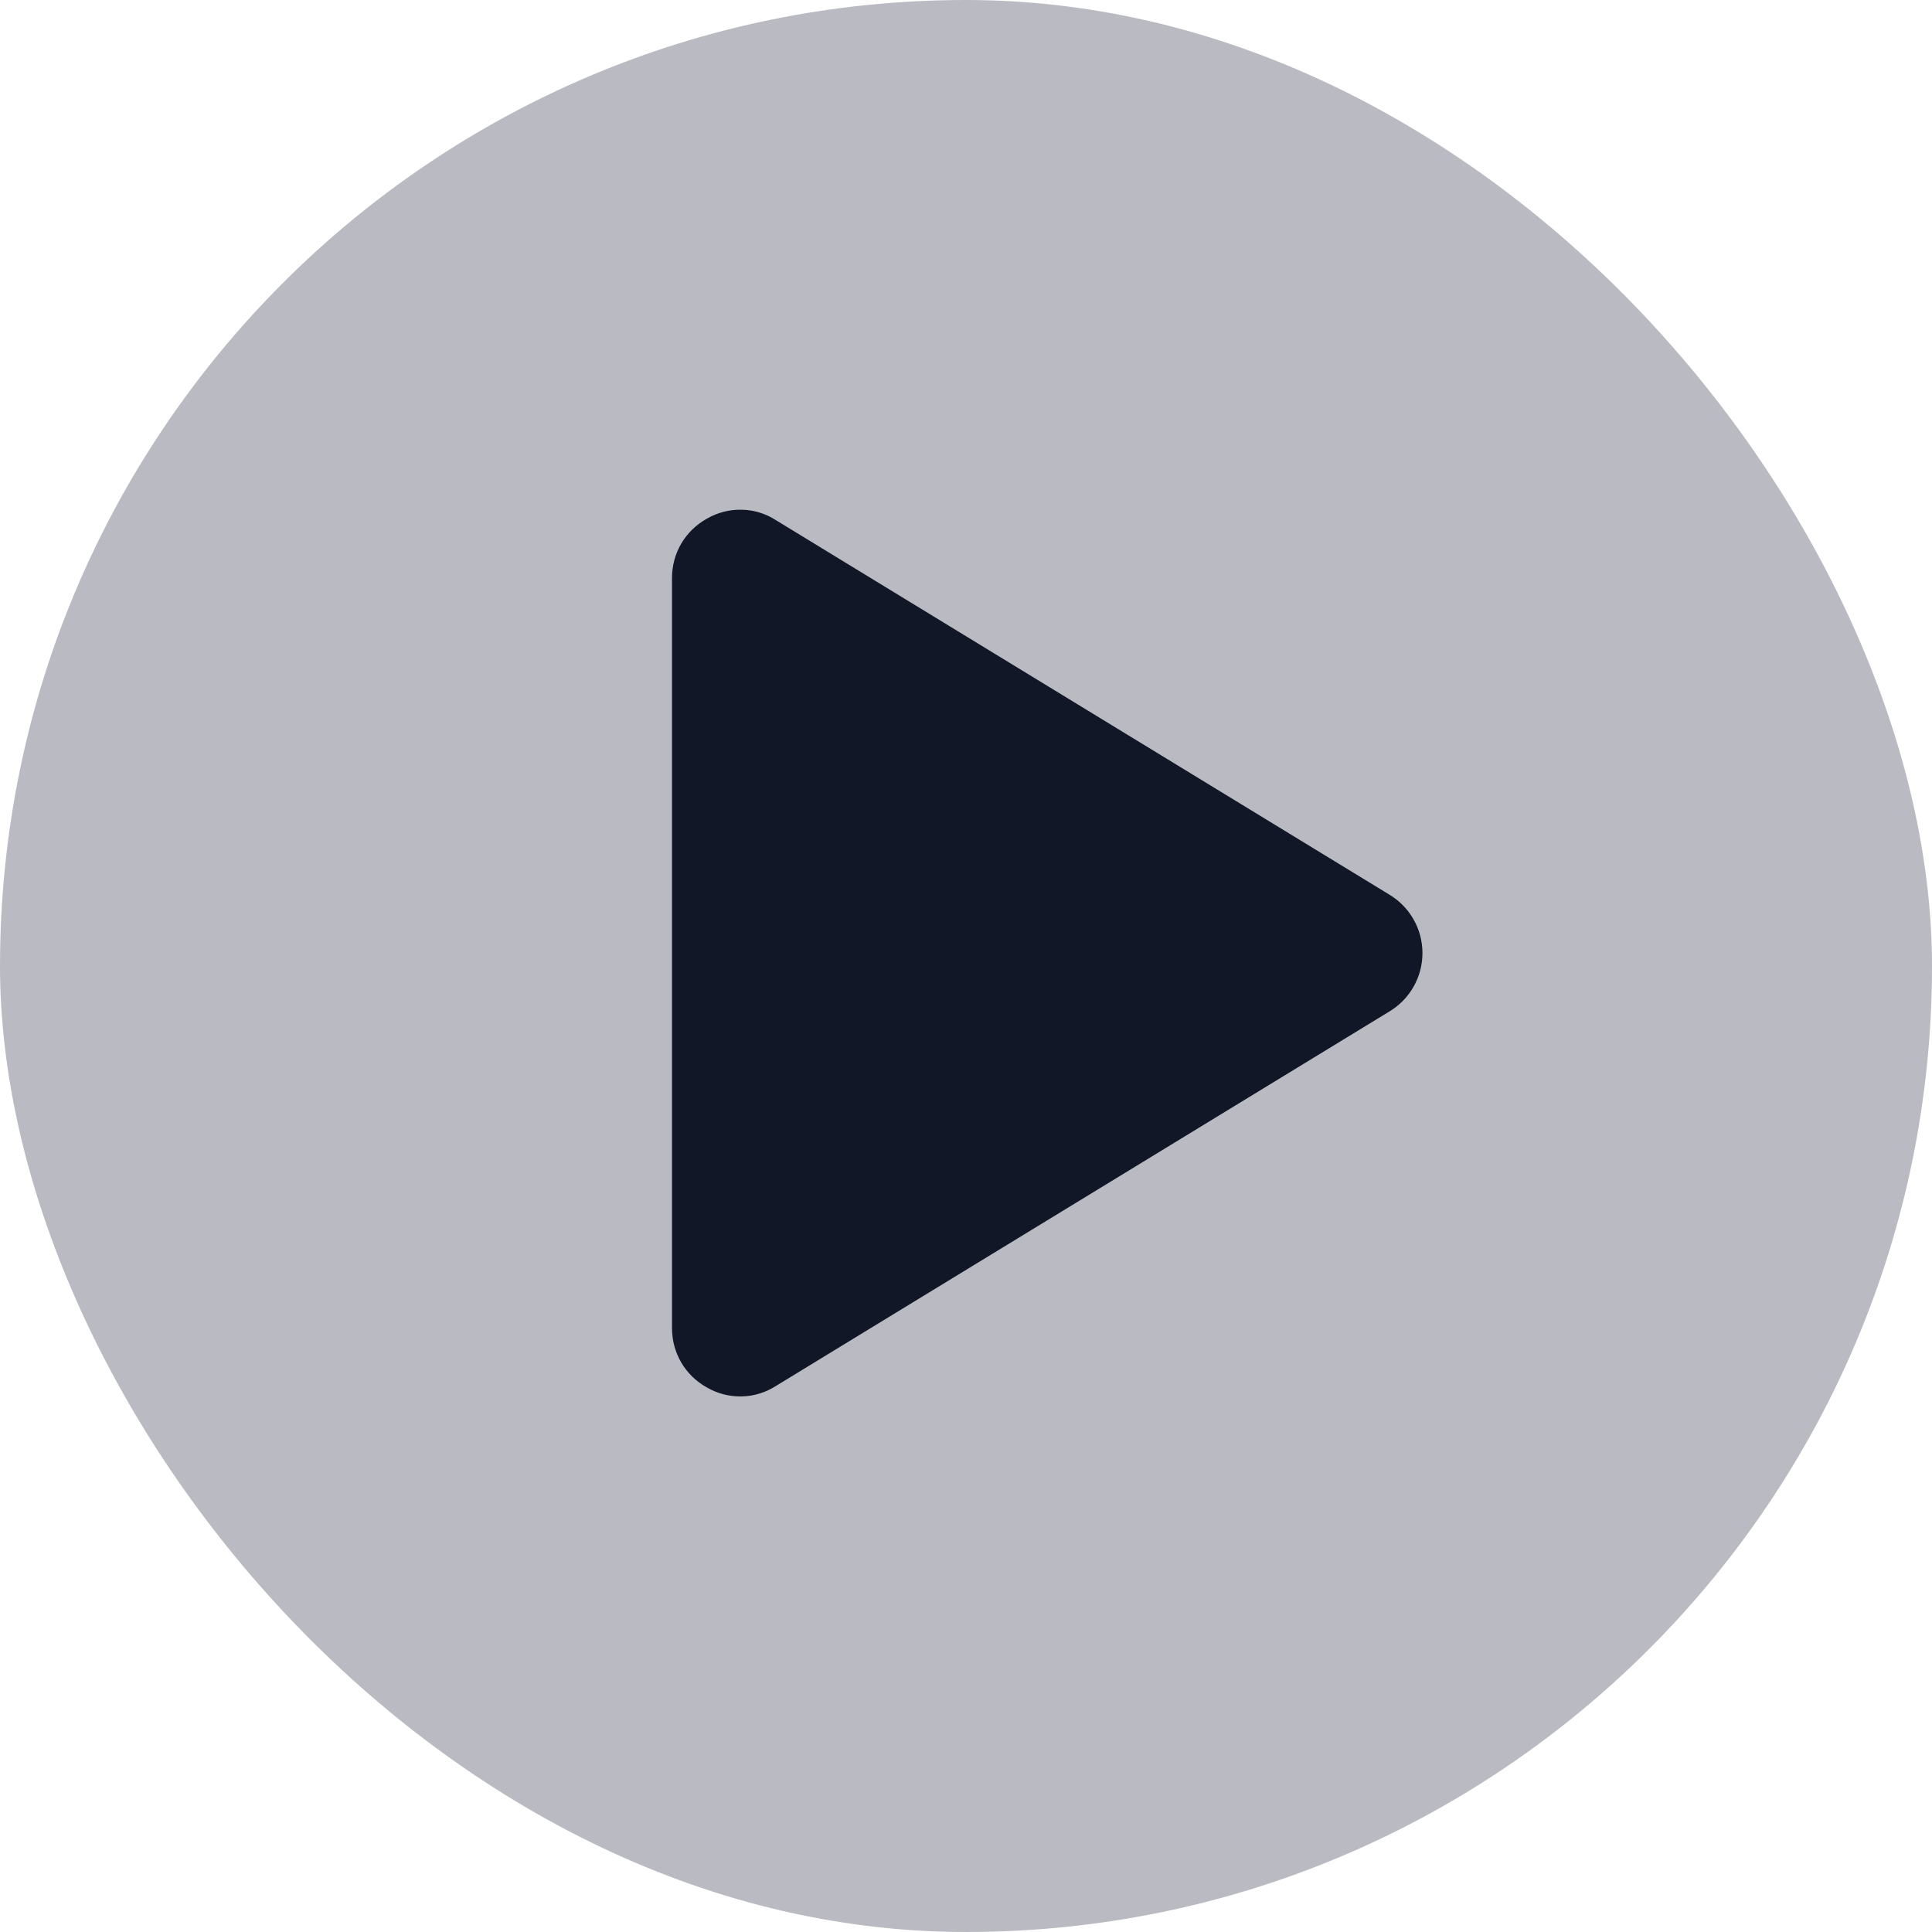 <svg width="23" height="23" viewBox="0 0 23 23" fill="none" xmlns="http://www.w3.org/2000/svg">
<rect width="23" height="23" rx="11.5" fill="#BABBC2"/>
<g clip-path="url(#clip0_1706_3)">
<path d="M16.541 10.651L9.233 6.19C9.112 6.112 8.971 6.07 8.827 6.068C8.683 6.065 8.541 6.102 8.416 6.174C8.29 6.244 8.184 6.346 8.111 6.47C8.038 6.594 8 6.736 8 6.88V15.812C8 15.956 8.038 16.098 8.111 16.222C8.184 16.346 8.29 16.448 8.416 16.518C8.541 16.59 8.683 16.627 8.827 16.624C8.971 16.622 9.112 16.579 9.233 16.502L16.541 12.041C16.661 11.969 16.76 11.867 16.829 11.745C16.898 11.623 16.934 11.486 16.934 11.346C16.934 11.206 16.898 11.069 16.829 10.947C16.76 10.825 16.661 10.723 16.541 10.651Z" fill="#111727"/>
</g>
<defs>
<clipPath id="clip0_1706_3">
<rect width="9" height="10.692" fill="white" transform="translate(8 6)"/>
</clipPath>
</defs>
</svg>
